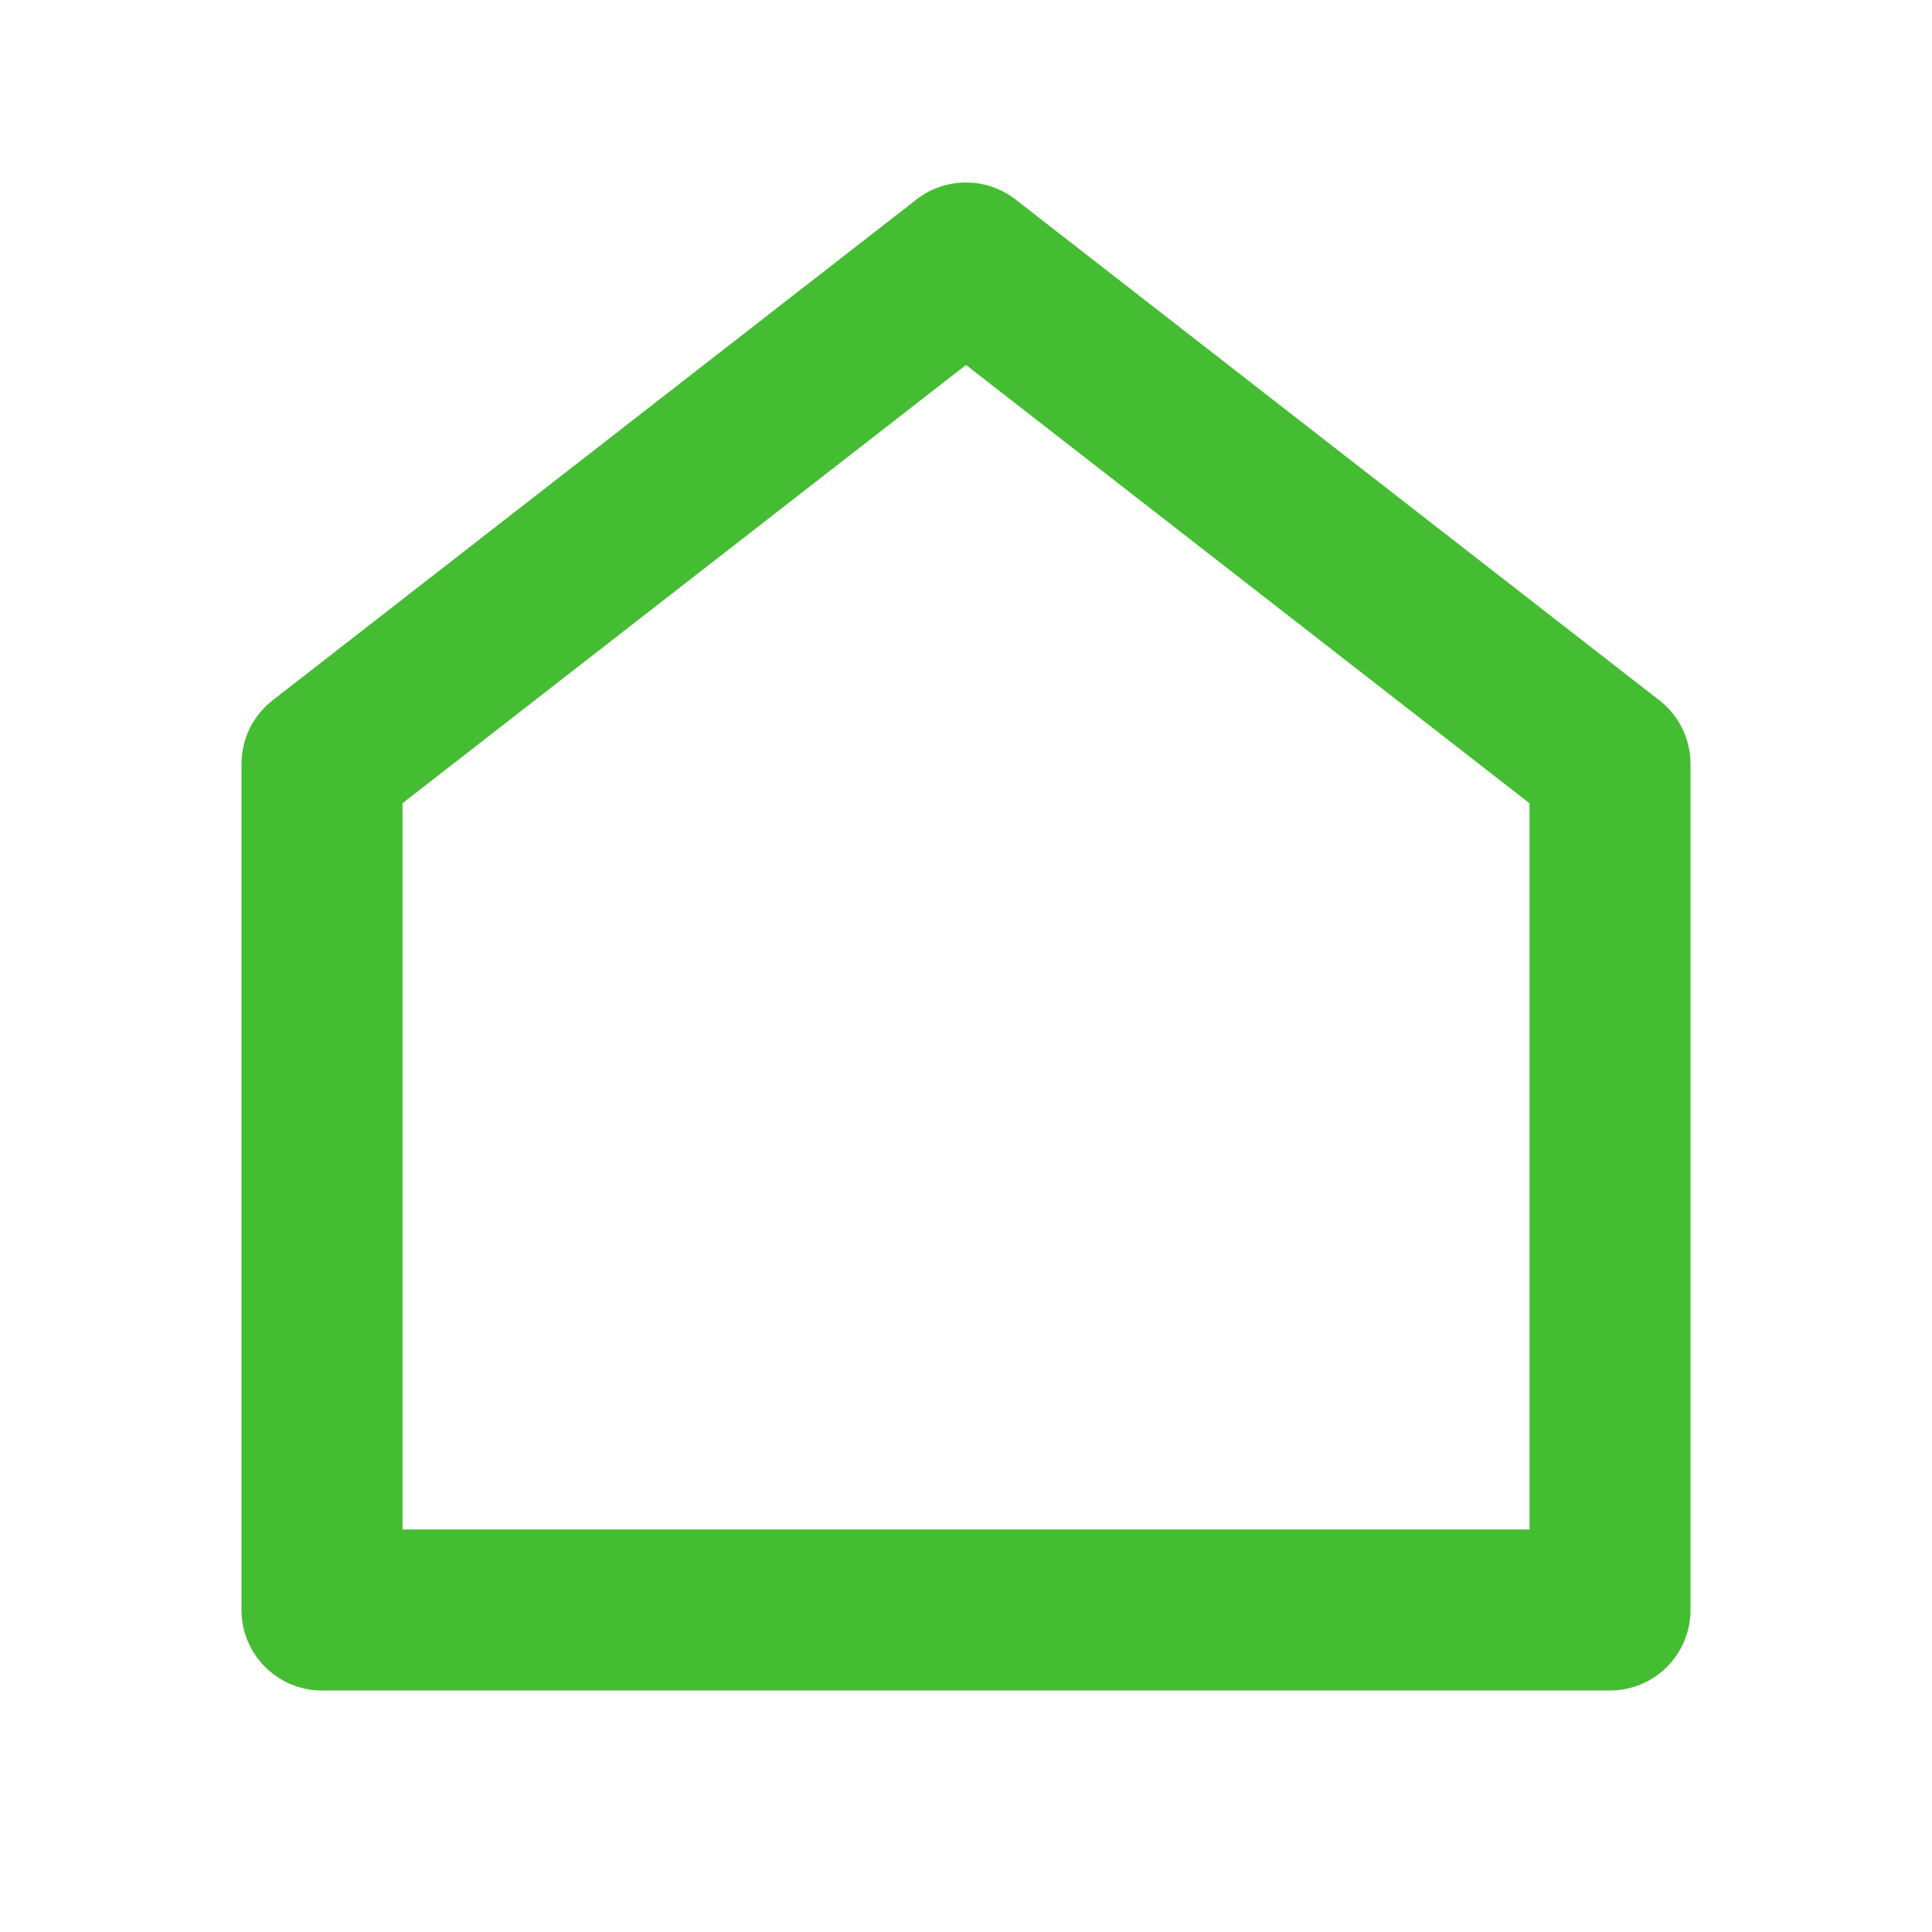 <svg width="32" height="32" viewBox="0 0 32 32" fill="none" xmlns="http://www.w3.org/2000/svg">
<path d="M28 26.667C28 27.403 27.403 28 26.667 28H5.333C4.597 28 4 27.403 4 26.667V12.652C4 12.241 4.19 11.852 4.515 11.6L15.181 3.303C15.663 2.929 16.337 2.929 16.819 3.303L27.485 11.6C27.81 11.852 28 12.241 28 12.652V26.667ZM25.333 25.333V13.304L16 6.045L6.667 13.304V25.333H25.333Z" fill="#44BD32"/>
</svg>
